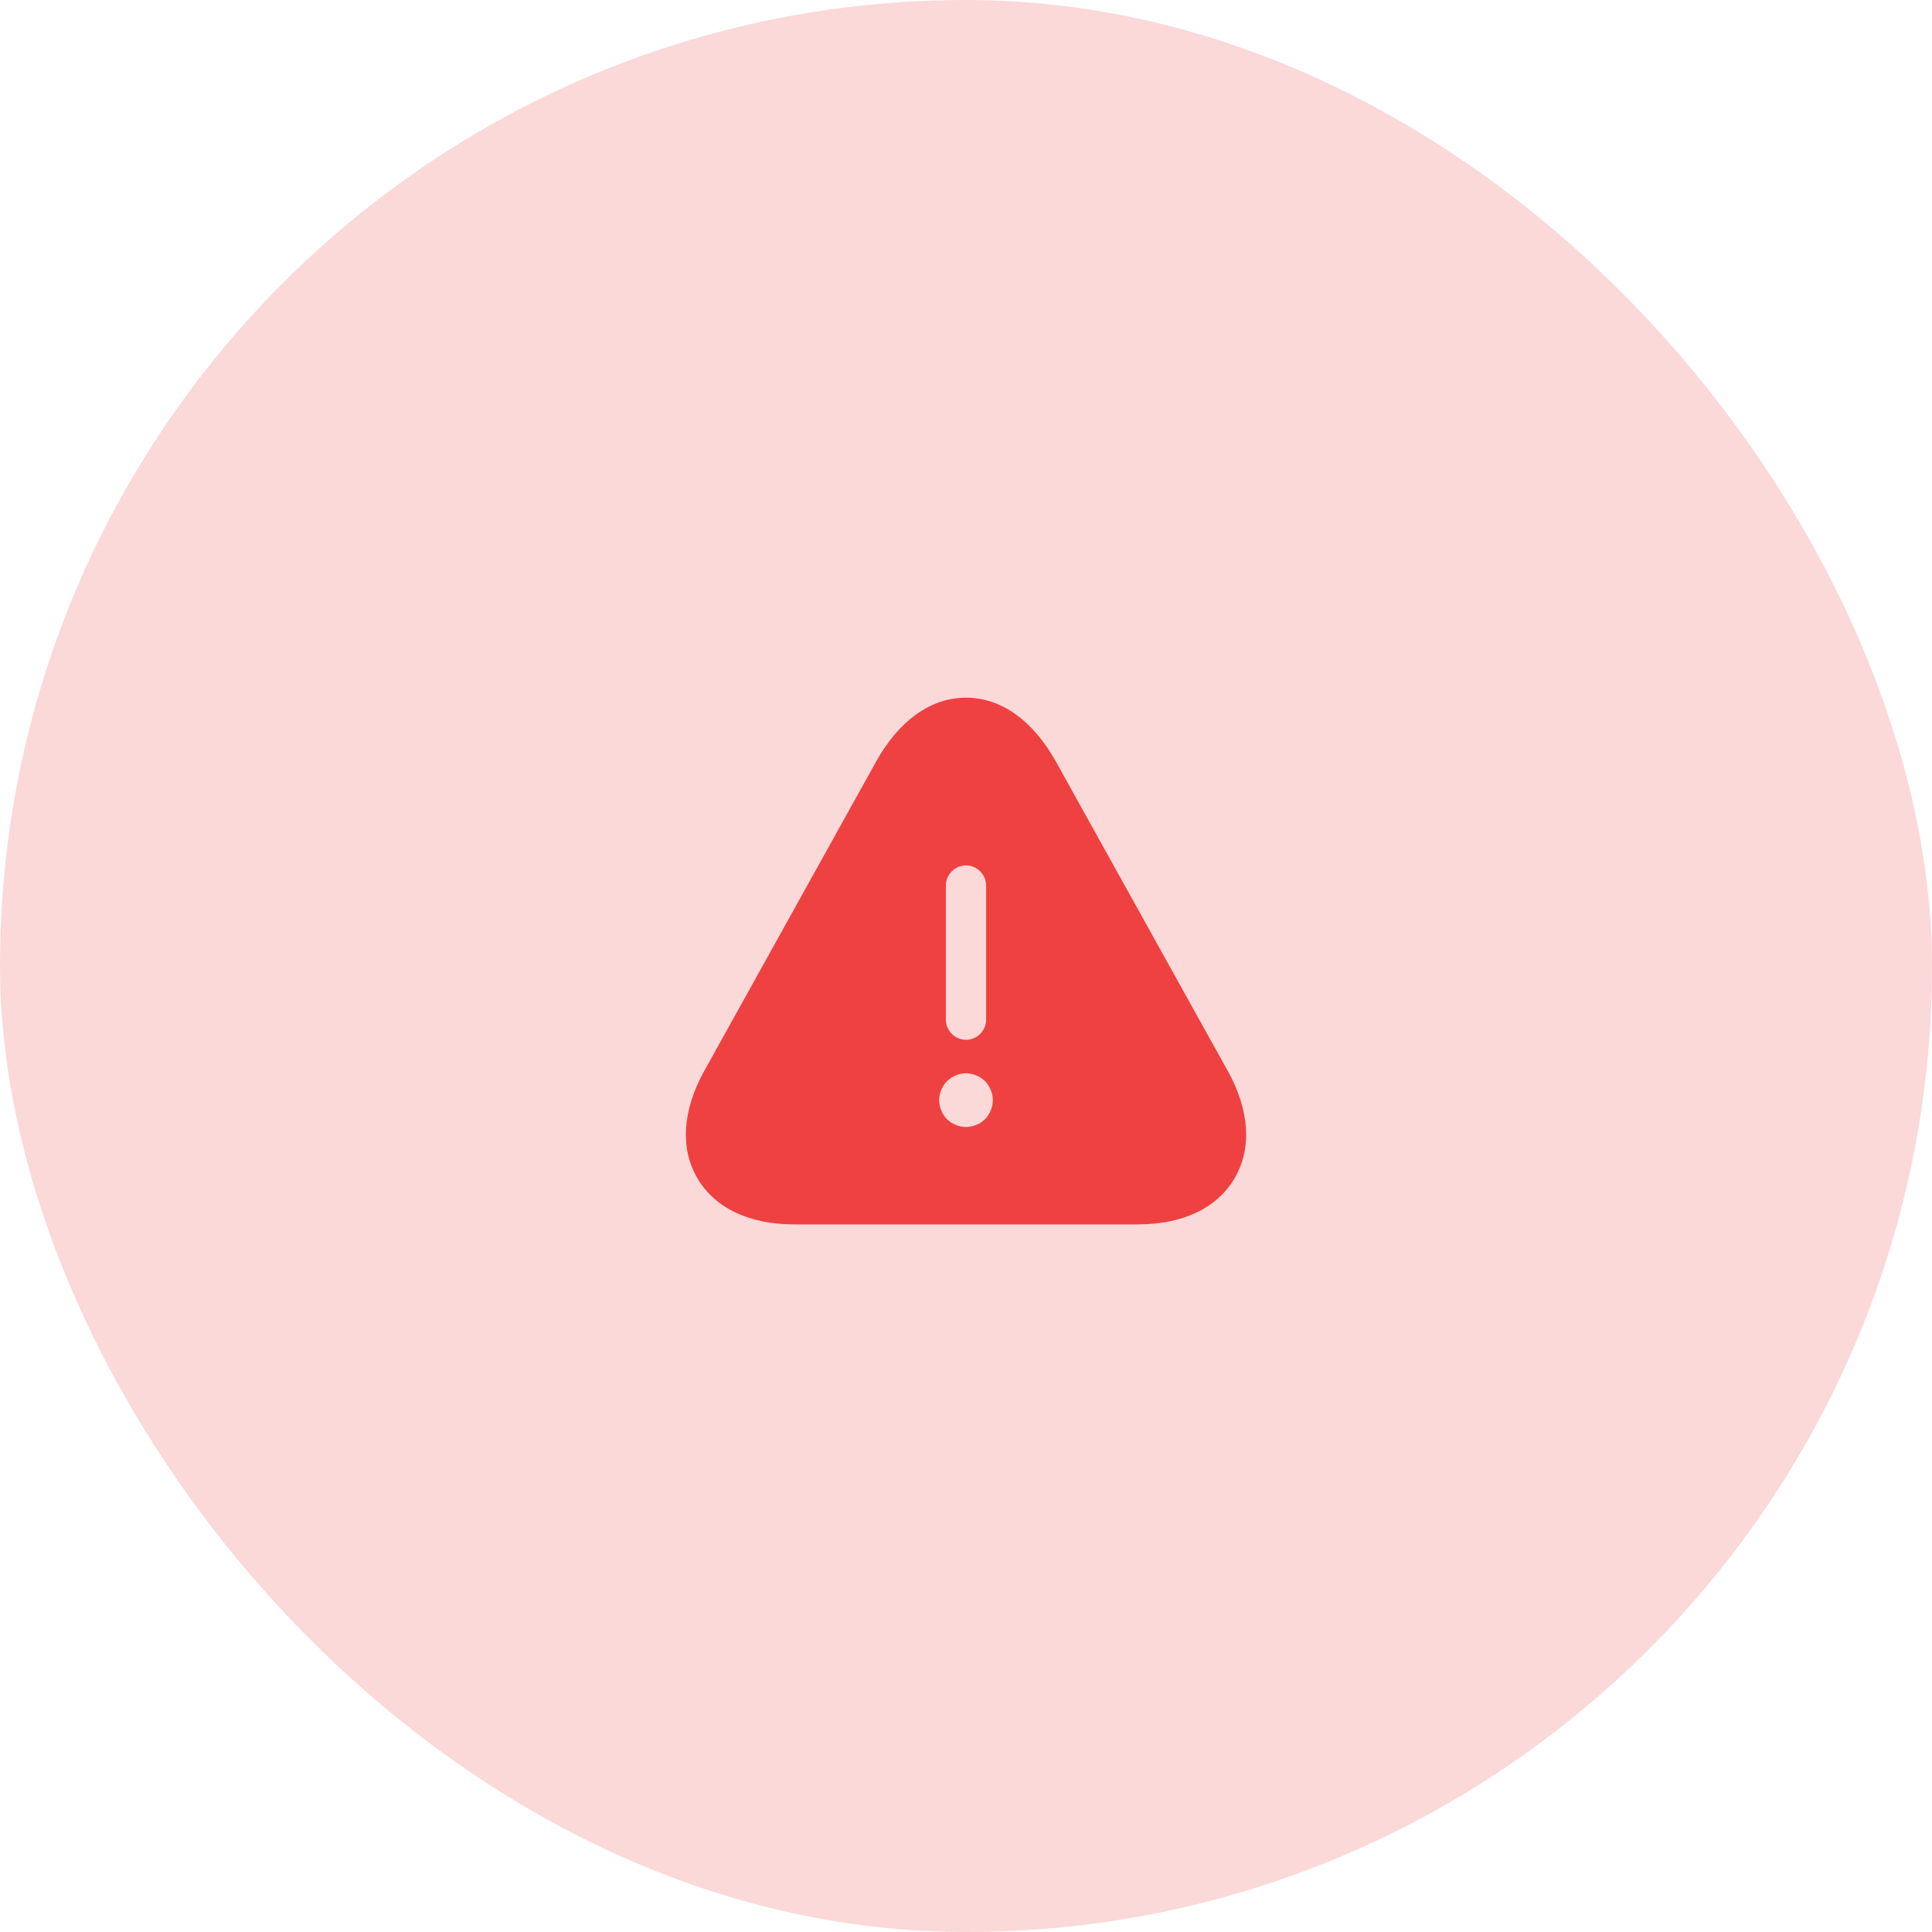 <svg xmlns="http://www.w3.org/2000/svg" width="72" height="72" viewBox="0 0 72 72" fill="none"><rect width="72" height="72" rx="36" fill="#EF4141" fill-opacity="0.2"></rect><path d="M45.76 39.92L39.36 28.4C38.5 26.85 37.31 26 36 26C34.69 26 33.5 26.85 32.64 28.4L26.24 39.92C25.43 41.39 25.34 42.8 25.99 43.91C26.64 45.02 27.92 45.63 29.6 45.63H42.4C44.08 45.63 45.36 45.02 46.01 43.91C46.66 42.8 46.57 41.38 45.76 39.92ZM35.25 33C35.25 32.59 35.59 32.25 36 32.25C36.41 32.25 36.75 32.59 36.75 33V38C36.75 38.41 36.41 38.75 36 38.75C35.59 38.75 35.25 38.41 35.25 38V33ZM36.71 41.71C36.66 41.75 36.61 41.79 36.56 41.83C36.5 41.87 36.44 41.9 36.38 41.92C36.32 41.95 36.26 41.97 36.19 41.98C36.13 41.99 36.06 42 36 42C35.94 42 35.87 41.99 35.8 41.98C35.74 41.97 35.68 41.95 35.62 41.92C35.56 41.9 35.5 41.87 35.44 41.83C35.39 41.79 35.34 41.75 35.29 41.71C35.11 41.52 35 41.26 35 41C35 40.74 35.11 40.48 35.29 40.29C35.34 40.25 35.39 40.21 35.44 40.17C35.5 40.13 35.56 40.1 35.62 40.08C35.68 40.05 35.74 40.03 35.8 40.02C35.93 39.99 36.07 39.99 36.19 40.02C36.26 40.03 36.32 40.05 36.38 40.08C36.44 40.1 36.5 40.13 36.56 40.17C36.61 40.21 36.66 40.25 36.71 40.29C36.89 40.48 37 40.74 37 41C37 41.26 36.89 41.52 36.71 41.71Z" fill="#EF4141"></path></svg>